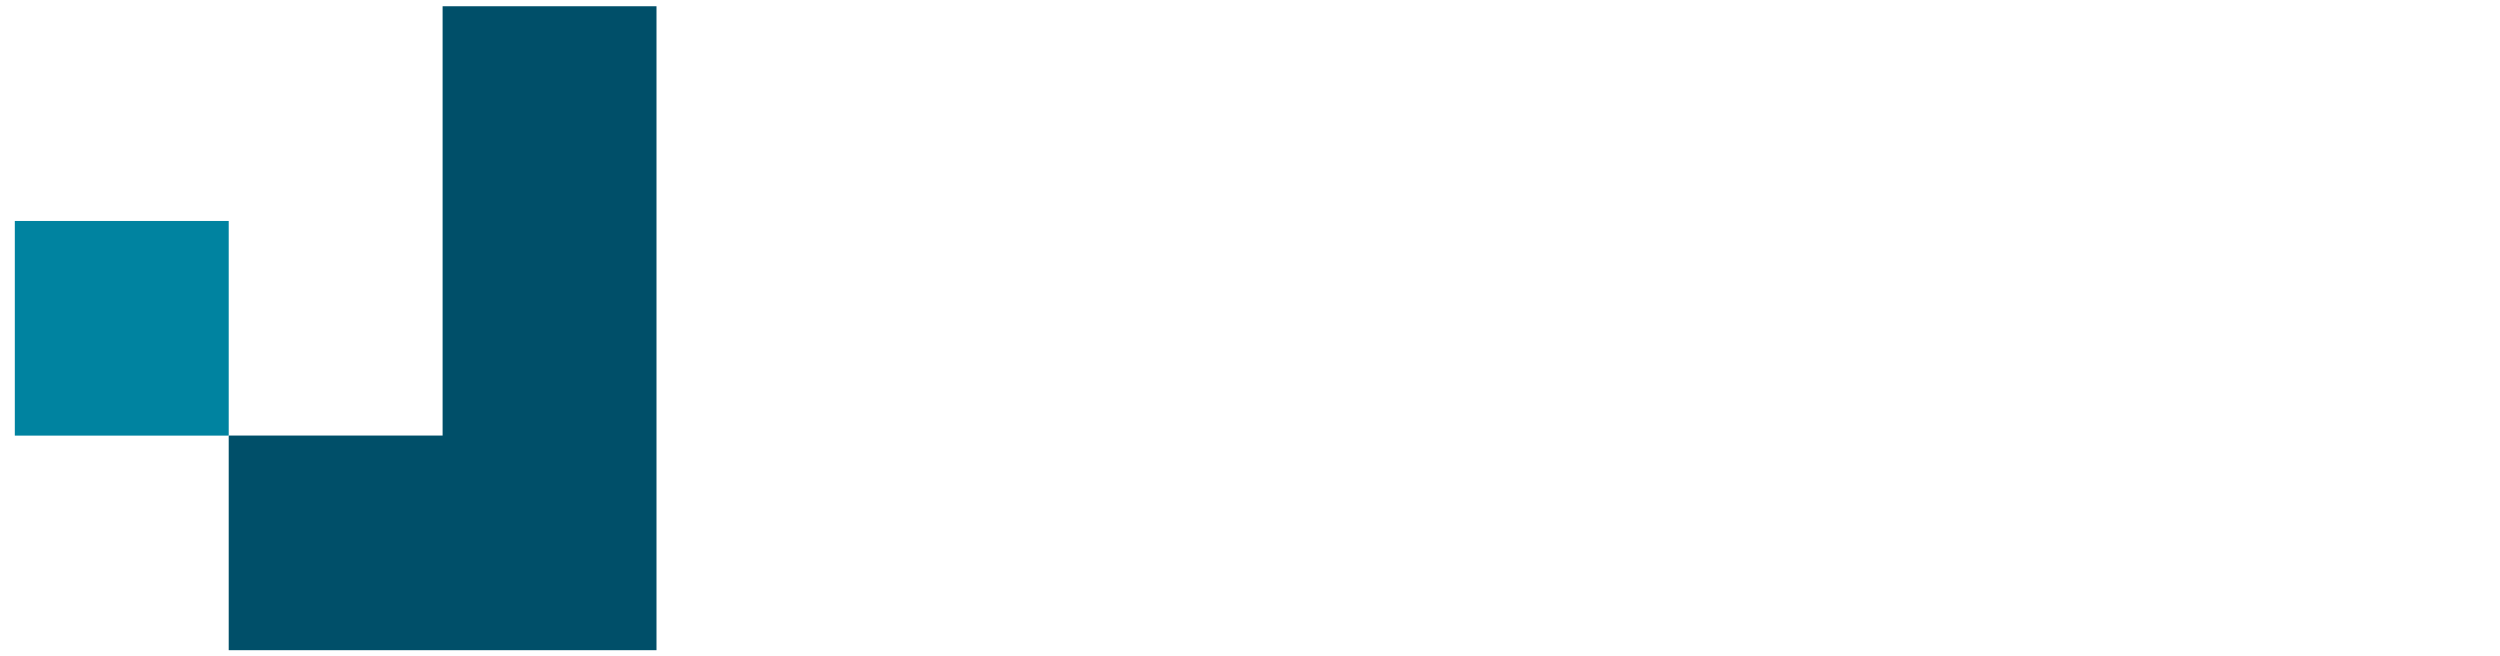 <svg width="122" height="32" viewBox="0 0 122 32" fill="none" xmlns="http://www.w3.org/2000/svg">
<path d="M11.161 10.783H0.723V21.258H11.161V10.783Z" fill="#0083A0"/>
<path d="M21.599 31.729V21.255H32.037V31.729H21.599ZM11.161 31.729V21.255H21.599V31.729H11.161ZM21.599 21.255V10.78H32.037V21.255H21.599ZM21.599 10.78V0.305H32.037V10.78H21.599Z" fill="#004F69"/>
</svg>
